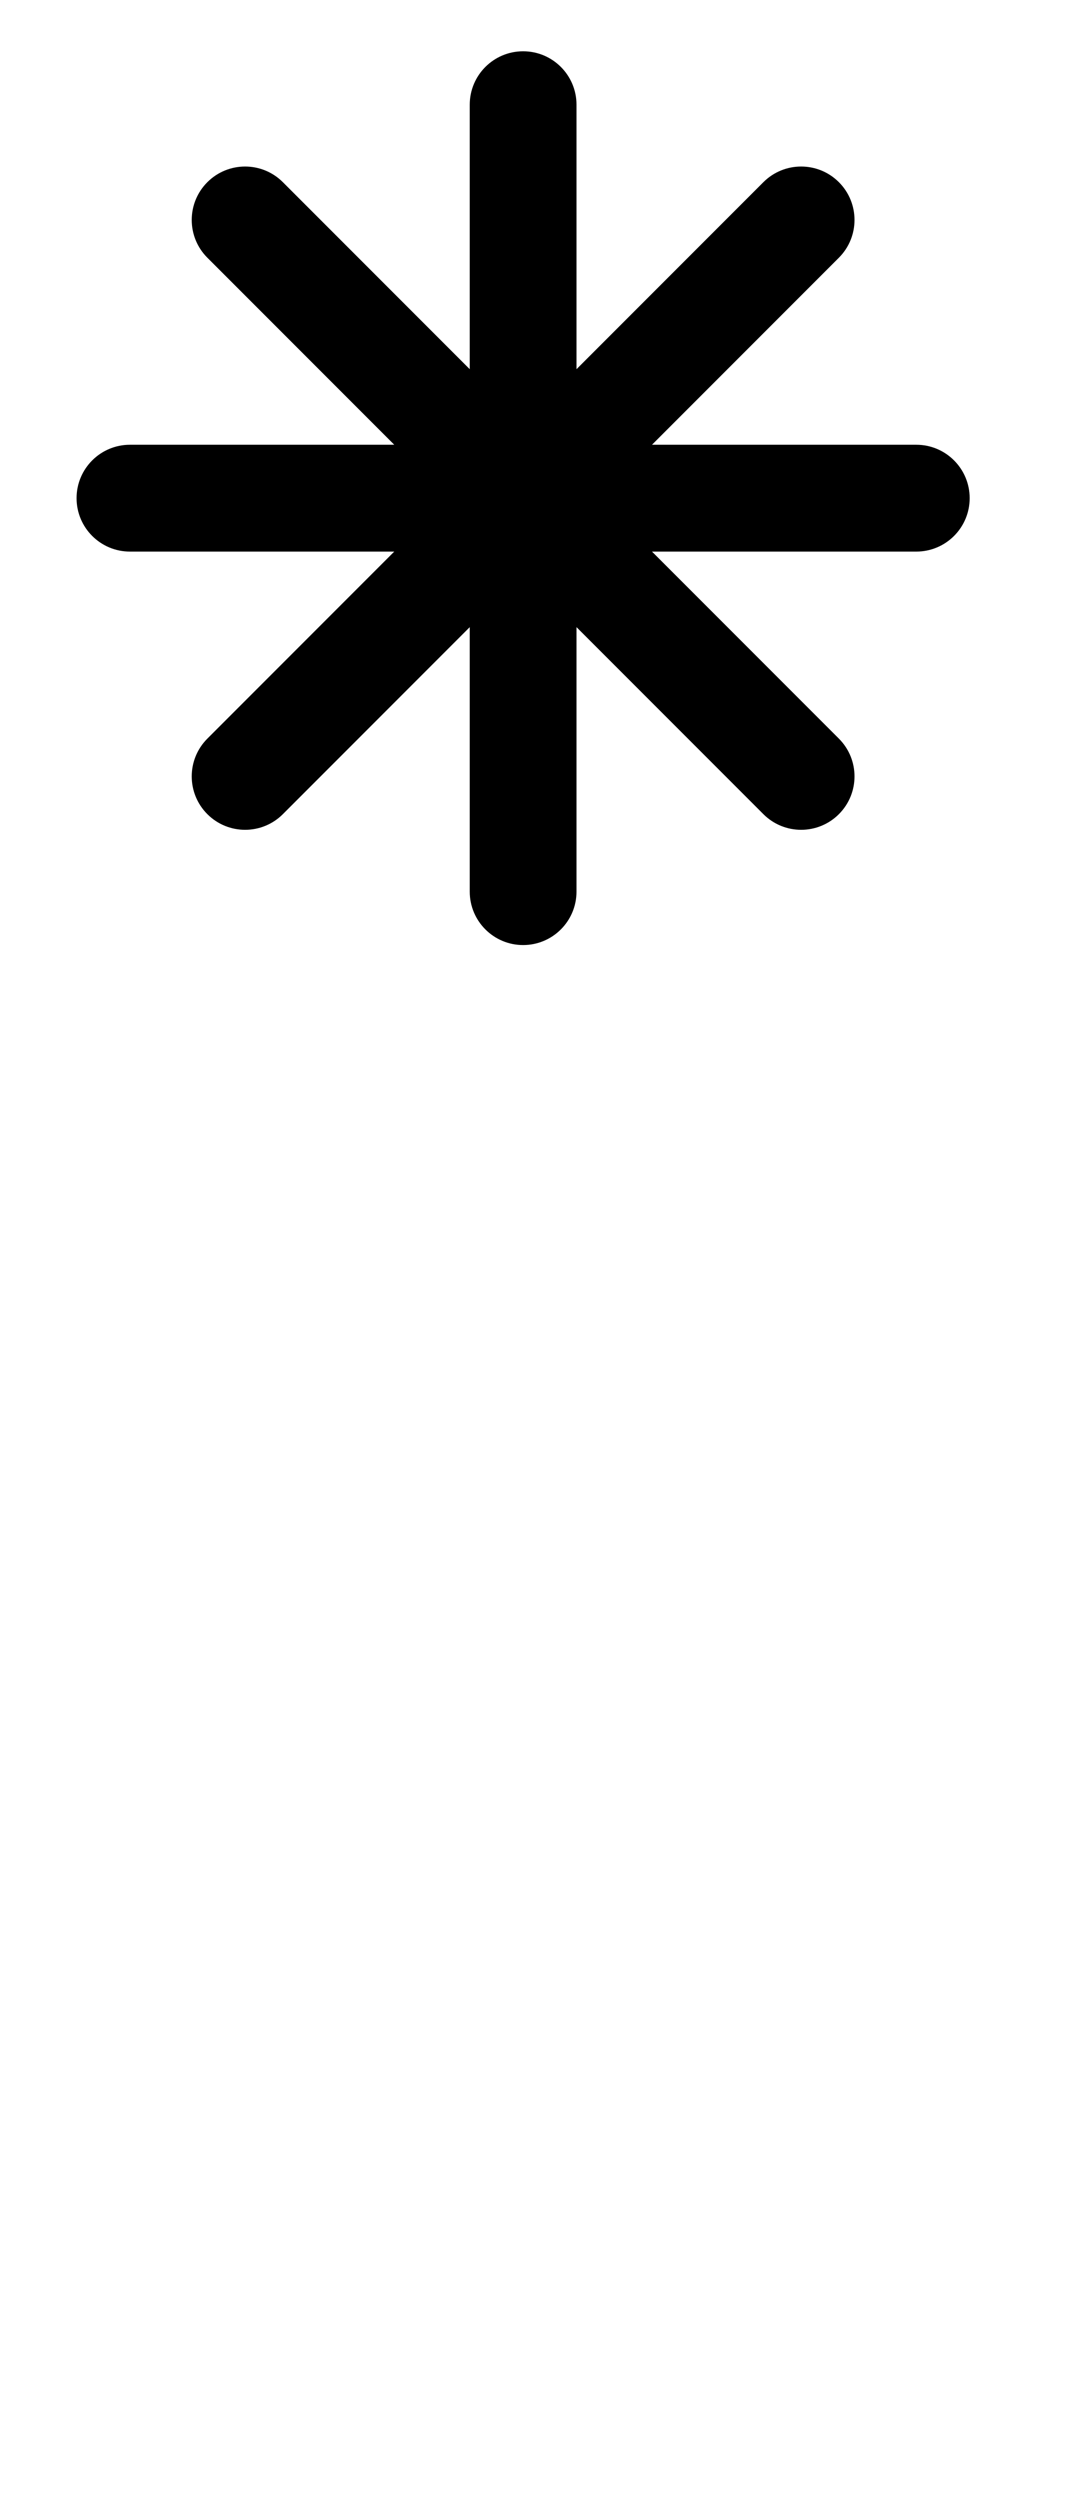<?xml version="1.0" encoding="UTF-8"?>
<svg xmlns="http://www.w3.org/2000/svg" xmlns:inkscape="http://www.inkscape.org/namespaces/inkscape" xmlns:sodipodi="http://sodipodi.sourceforge.net/DTD/sodipodi-0.dtd" xmlns:svg="http://www.w3.org/2000/svg" version="1.1" viewBox="0 -370 503 1170">
    <sodipodi:namedview pagecolor="#ffffff" bordercolor="#666666" borderopacity="1.0" showgrid="true">
        <inkscape:grid id="grid№1" type="xygrid" dotted="false" enabled="true" visible="true" empspacing="10" />
        <sodipodi:guide id="baseline" position="0.00,370.00" orientation="0.00,1.00" />
    </sodipodi:namedview>
    <g id="glyph">
        <path d="M 60.86 -111.86C 60.86 -111.86 60.86 -111.86 60.86 -111.86C 183.62 -111.86 306.38 -111.86 429.14 -111.86C 442.947 -111.86 454.14 -123.053 454.14 -136.86C 454.14 -150.667 442.947 -161.86 429.14 -161.86C 429.14 -161.86 429.14 -161.86 429.14 -161.86C 306.38 -161.86 183.62 -161.86 60.86 -161.86C 47.053 -161.86 35.86 -150.667 35.86 -136.86C 35.86 -123.053 47.053 -111.86 60.86 -111.86ZM 220 -321C 220 -321 220 -321 220 -321C 220 -198.24 220 -75.481 220 47.279C 220 61.086 231.193 72.279 245 72.279C 258.807 72.279 270 61.086 270 47.279C 270 47.279 270 47.279 270 47.279C 270 -75.481 270 -198.24 270 -321C 270 -334.807 258.807 -346 245 -346C 231.193 -346 220 -334.807 220 -321ZM 97.116 -284.744C 87.353 -274.98 87.353 -259.151 97.116 -249.388C 183.921 -162.585 270.725 -75.781 357.528 11.024C 367.291 20.787 383.12 20.787 392.884 11.024C 402.647 1.261 402.647 -14.568 392.884 -24.332C 392.884 -24.332 392.884 -24.332 392.884 -24.332C 306.08 -111.136 219.276 -197.94 132.472 -284.744C 122.708 -294.507 106.879 -294.507 97.116 -284.744ZM 357.528 -284.744C 357.528 -284.744 357.528 -284.744 357.528 -284.744C 270.724 -197.94 183.92 -111.136 97.116 -24.332C 87.353 -14.568 87.353 1.261 97.116 11.024C 106.88 20.787 122.709 20.787 132.472 11.024C 219.275 -75.781 306.079 -162.585 392.884 -249.388C 402.647 -259.151 402.647 -274.98 392.884 -284.744C 383.121 -294.507 367.291 -294.507 357.528 -284.744Z" />
    </g>
</svg>
